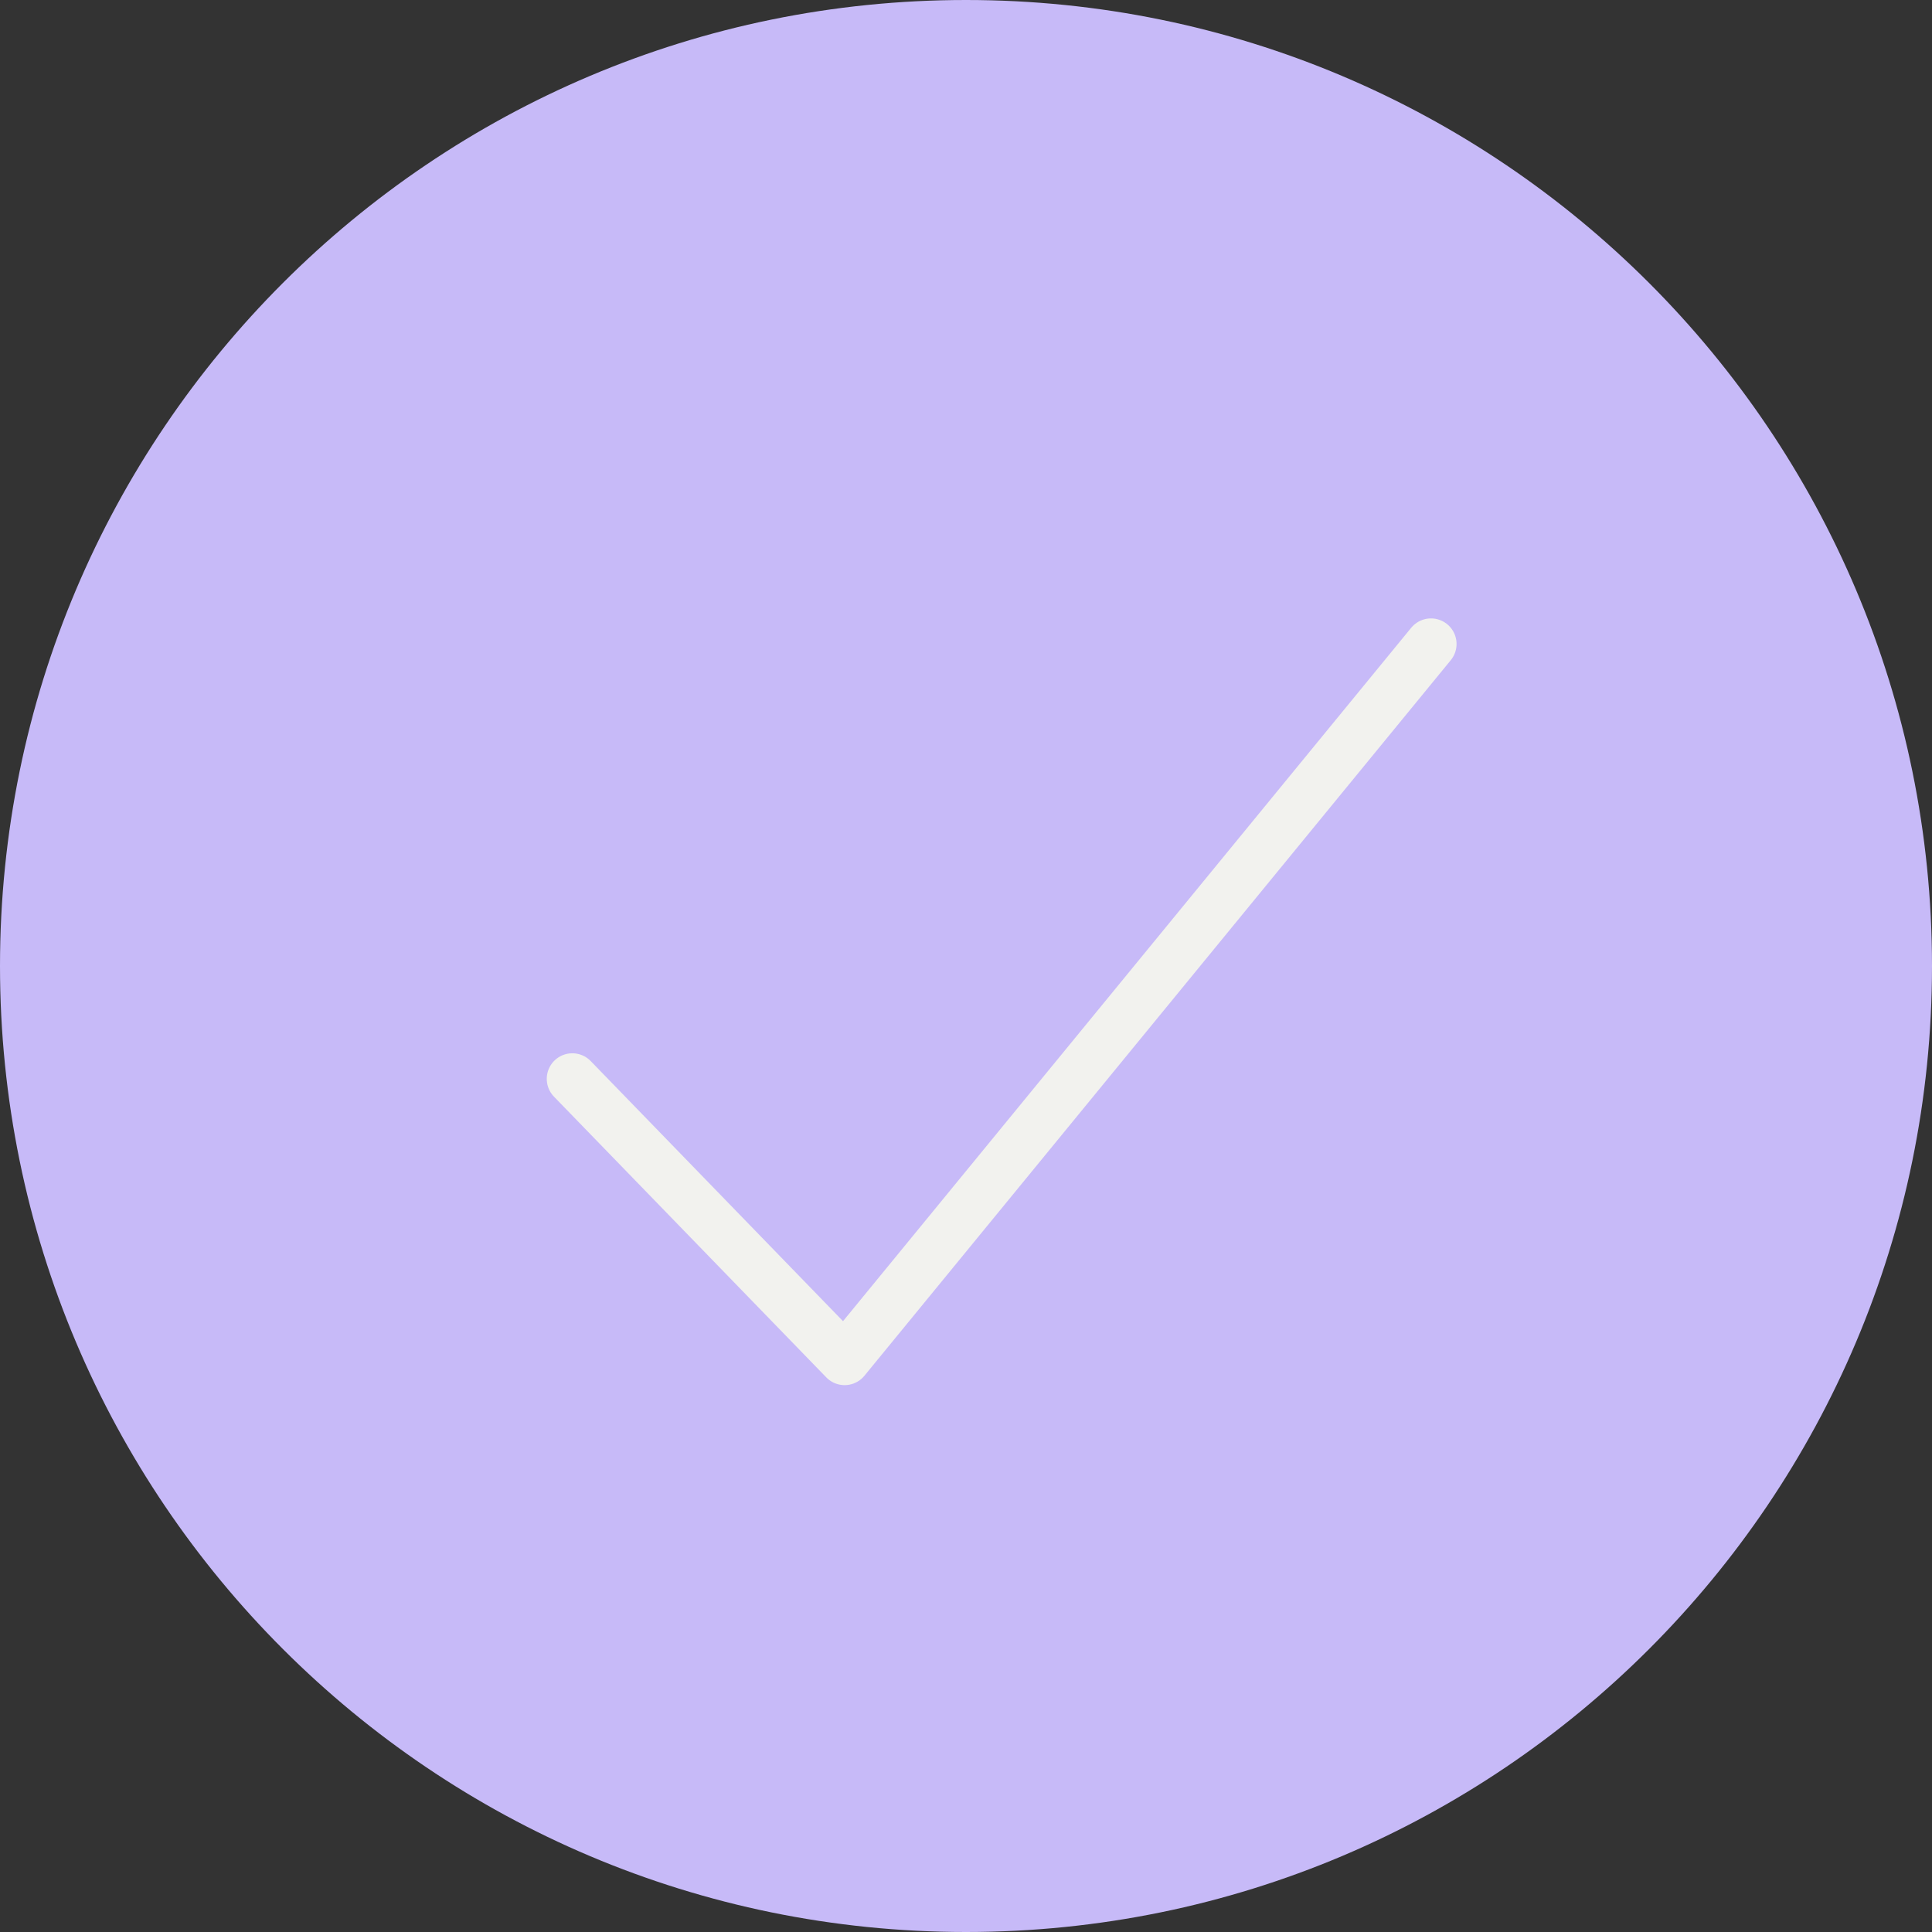 <svg width="34" height="34" viewBox="0 0 34 34" fill="none" xmlns="http://www.w3.org/2000/svg">
<rect x="0" y="0" width="34" height="34" fill="#333333" stroke="none"/>
<path d="M17 34C26.389 34 34 26.389 34 17C34 7.611 26.389 0 17 0C7.611 0 0 7.611 0 17C0 26.389 7.611 34 17 34Z" fill="#C7BAF8"/>
<path d="M10.072 18.986L14.864 23.926L25.183 11.333" stroke="#F2F2EE" stroke-width="0.9" stroke-linecap="round" stroke-linejoin="round"/>
</svg>
